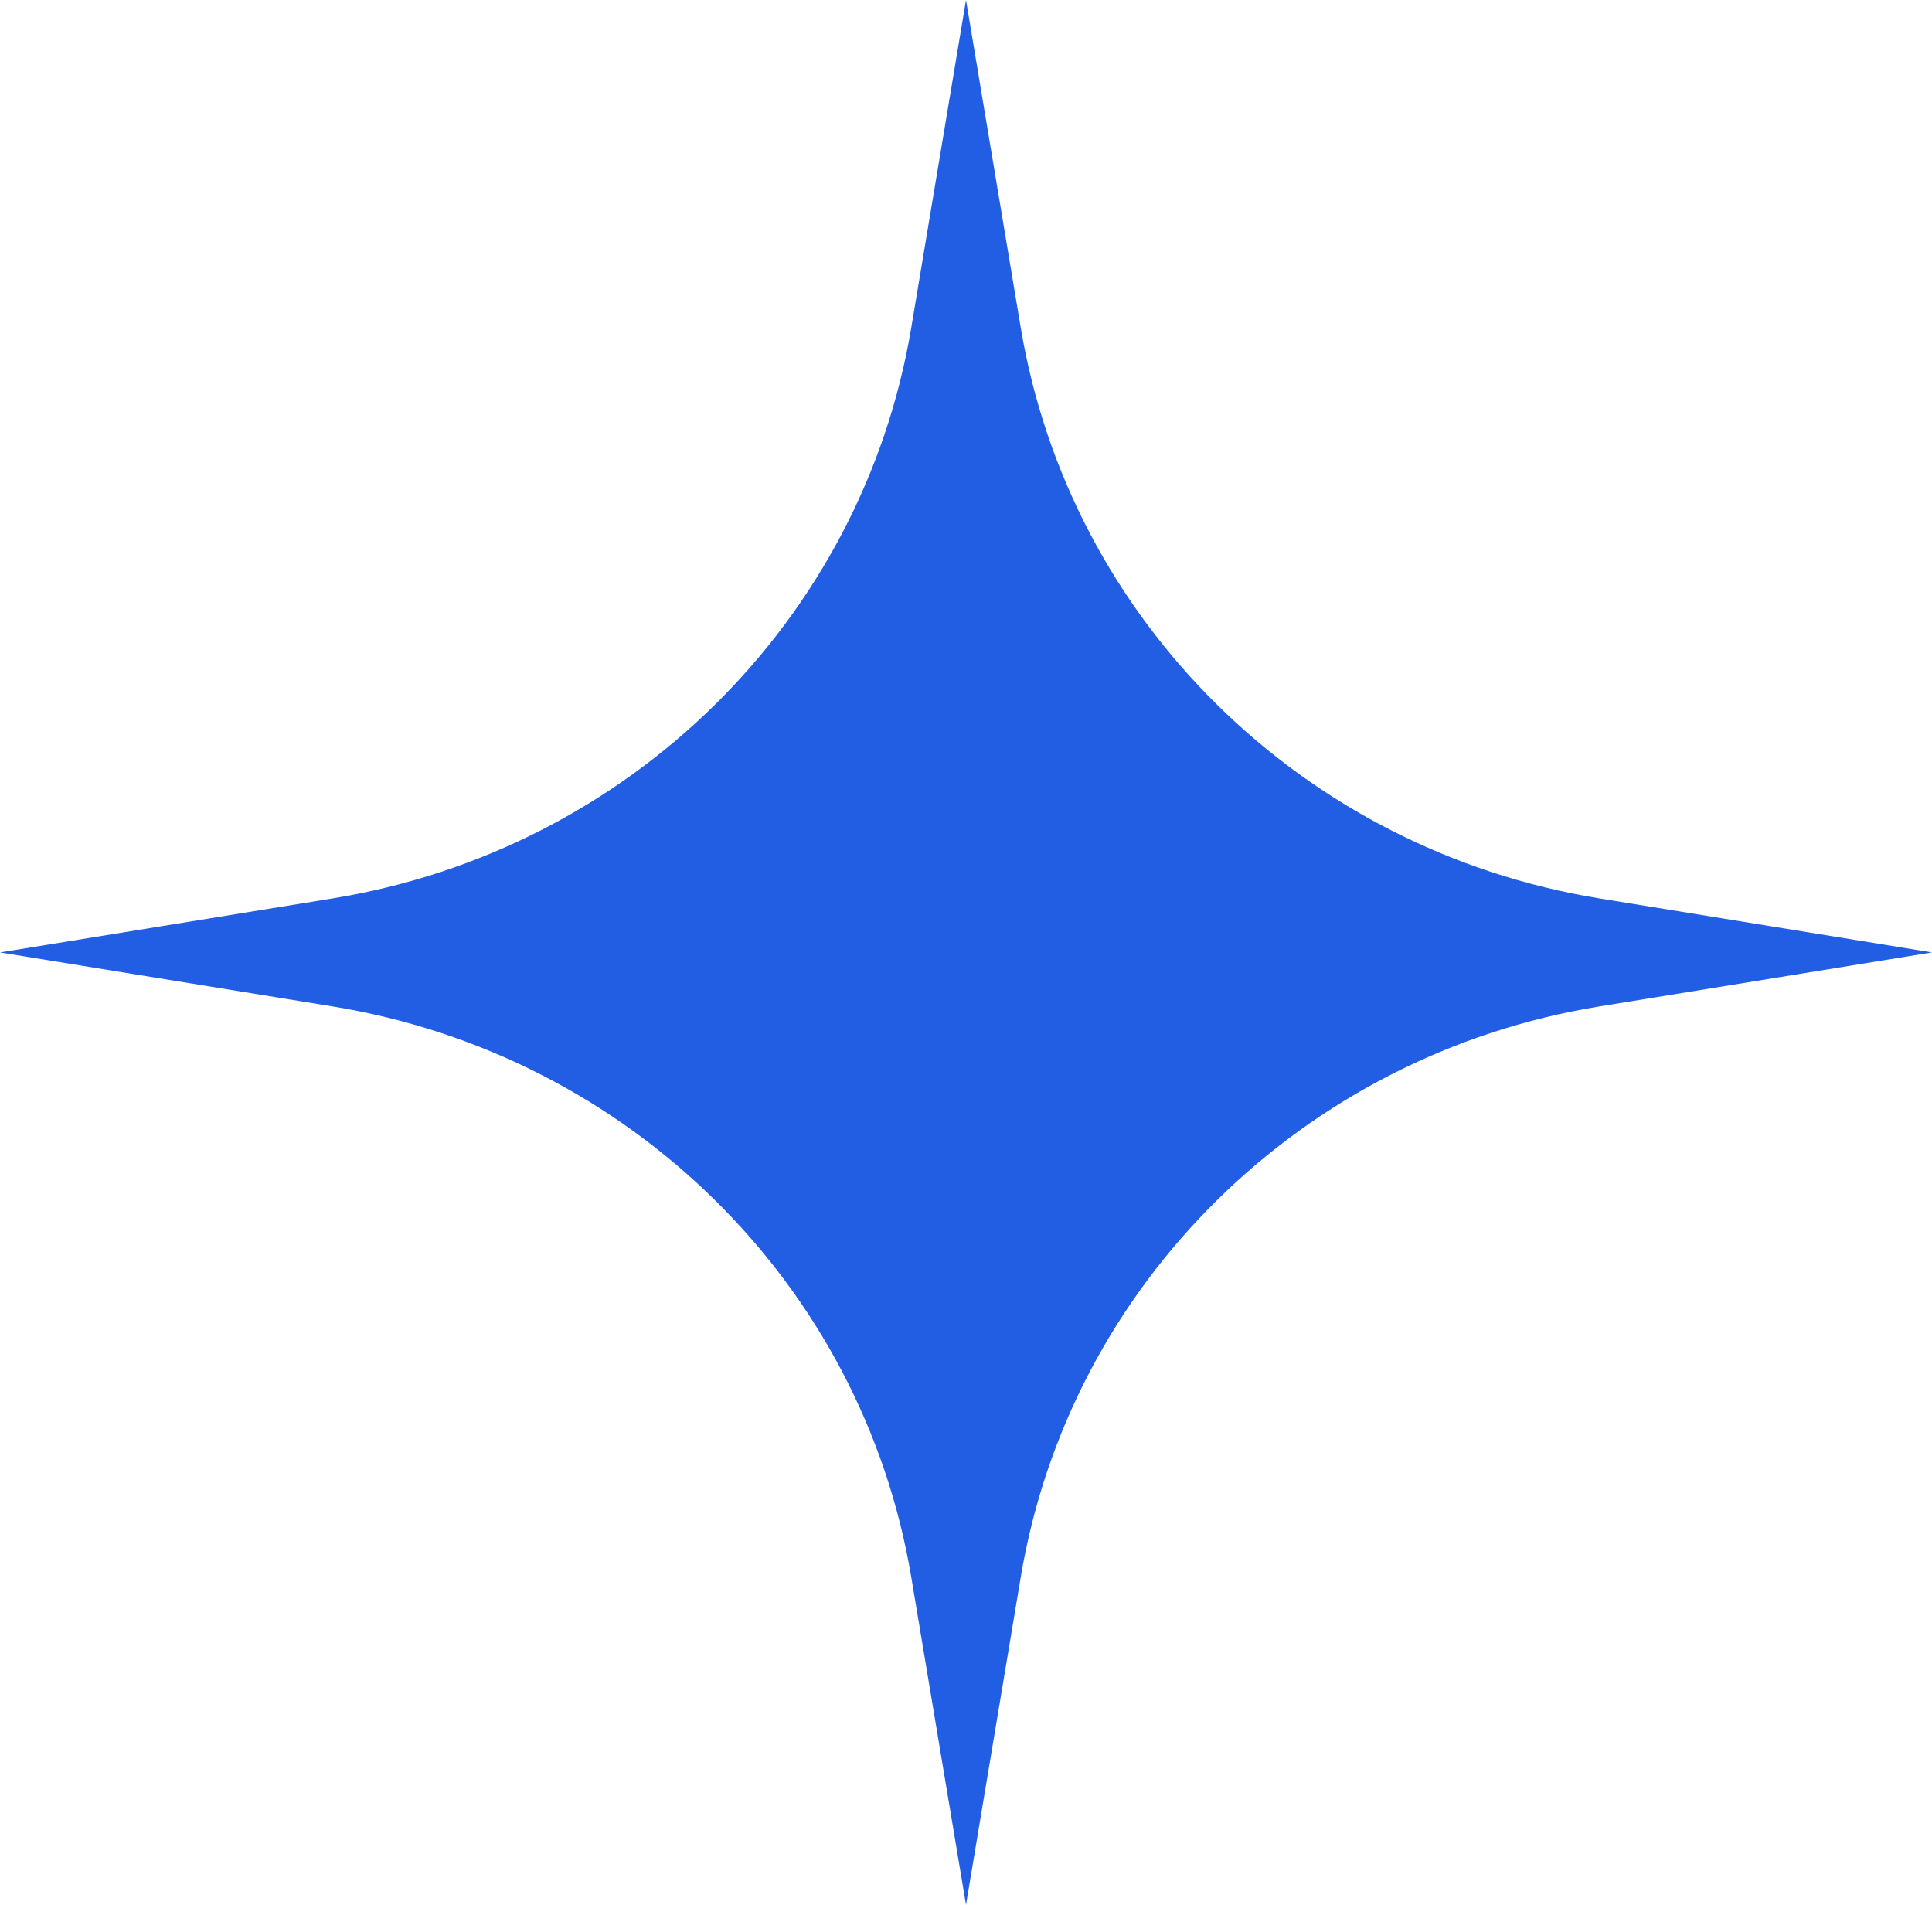 <?xml version="1.0" encoding="UTF-8"?> <svg xmlns="http://www.w3.org/2000/svg" width="71" height="70" viewBox="0 0 71 70" fill="none"> <path d="M35.5 0L37.511 12.038C39.31 22.805 47.869 31.244 58.79 33.017L71 35L58.79 36.983C47.869 38.756 39.31 47.195 37.511 57.962L35.5 70L33.489 57.962C31.69 47.195 23.131 38.756 12.21 36.983L0 35L12.21 33.017C23.131 31.244 31.69 22.805 33.489 12.038L35.5 0Z" fill="#225EE4"></path> </svg> 